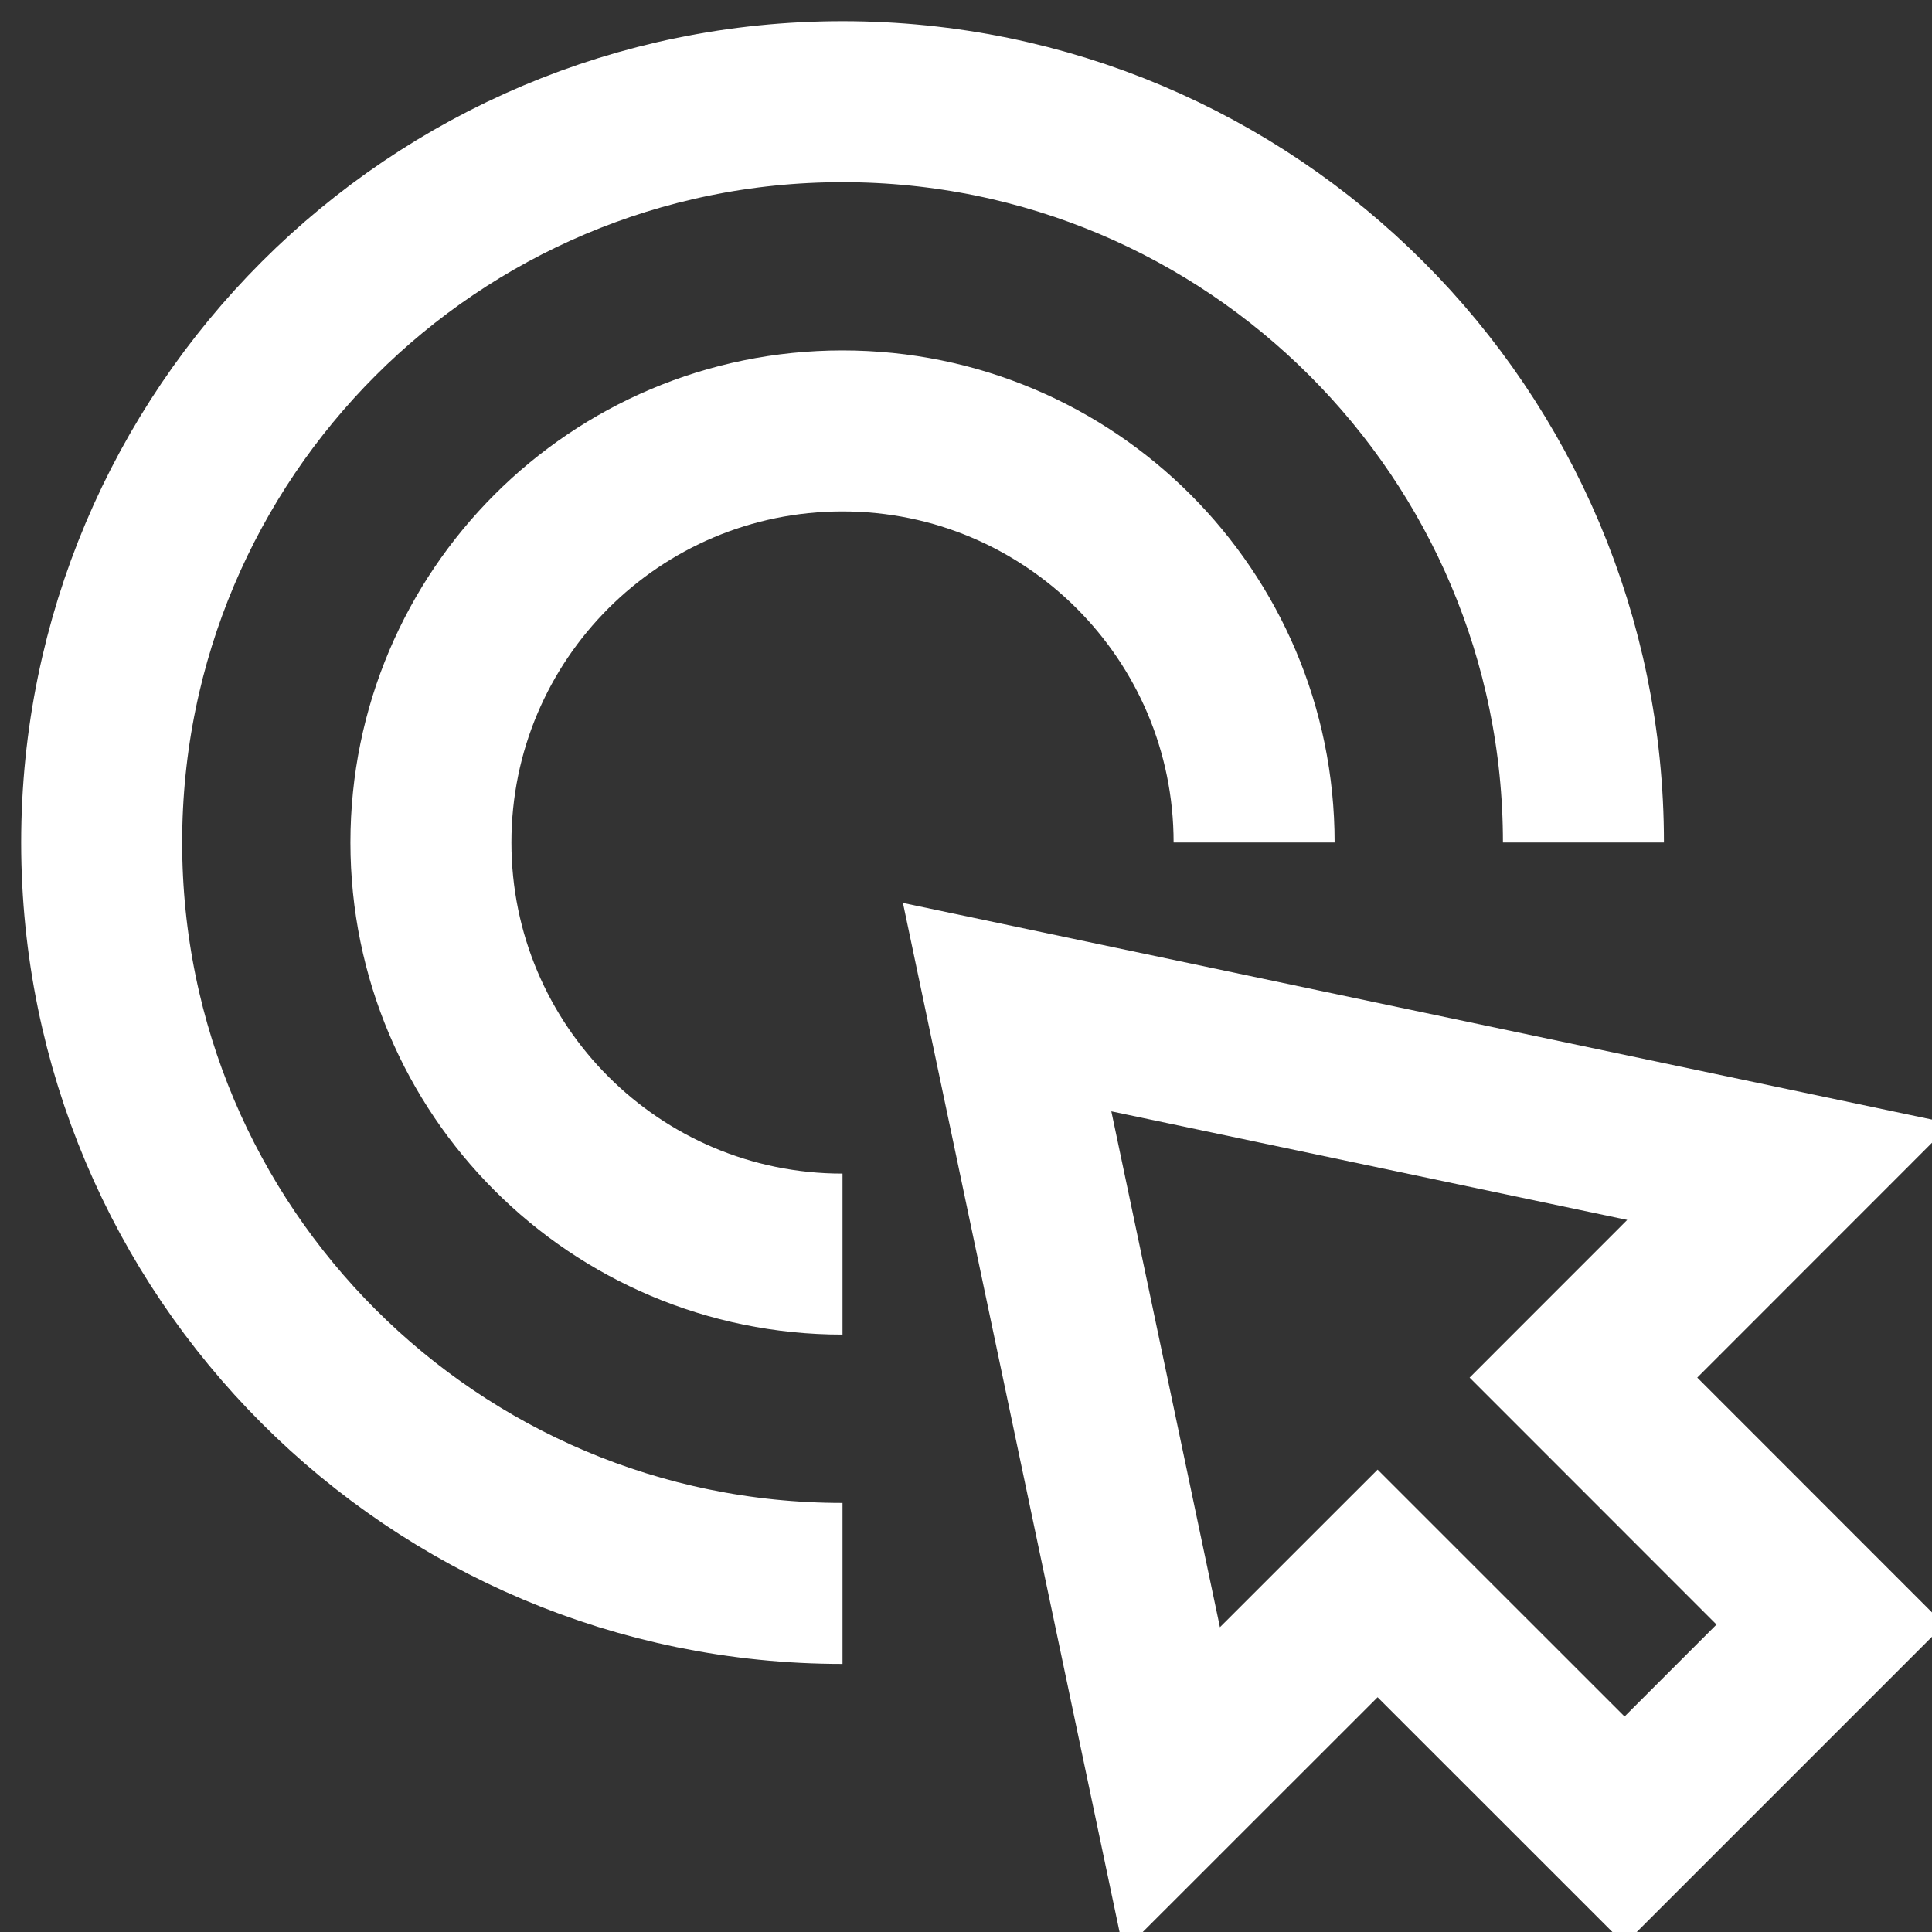 <svg width="24" height="24" viewBox="0 0 24 24" fill="none" xmlns="http://www.w3.org/2000/svg">
<rect x="0" y="0" width="24" height="24" fill="#333333" stroke="none"/>
<g clip-path="url(#clip0_7572_88700)">
<path d="M19.67 10.466C19.67 5.383 15.549 1.263 10.466 1.263C5.383 1.263 1.263 5.383 1.263 10.466C1.263 15.549 5.383 19.67 10.466 19.67" stroke="white" stroke-width="2"/>
<path d="M15.579 10.466C15.579 7.642 13.29 5.353 10.466 5.353C7.642 5.353 5.353 7.642 5.353 10.466C5.353 13.29 7.642 15.579 10.466 15.579" stroke="white" stroke-width="2"/>
<path d="M12.511 12.511L14.556 22.226L17.113 19.67L20.181 22.737L22.737 20.181L19.67 17.113L22.226 14.556L12.511 12.511Z" stroke="white" stroke-width="2"/>
</g>
<defs>
<clipPath id="clip0_7572_88700">
<rect width="24" height="24" fill="white"/>
</clipPath>
</defs>
</svg>
